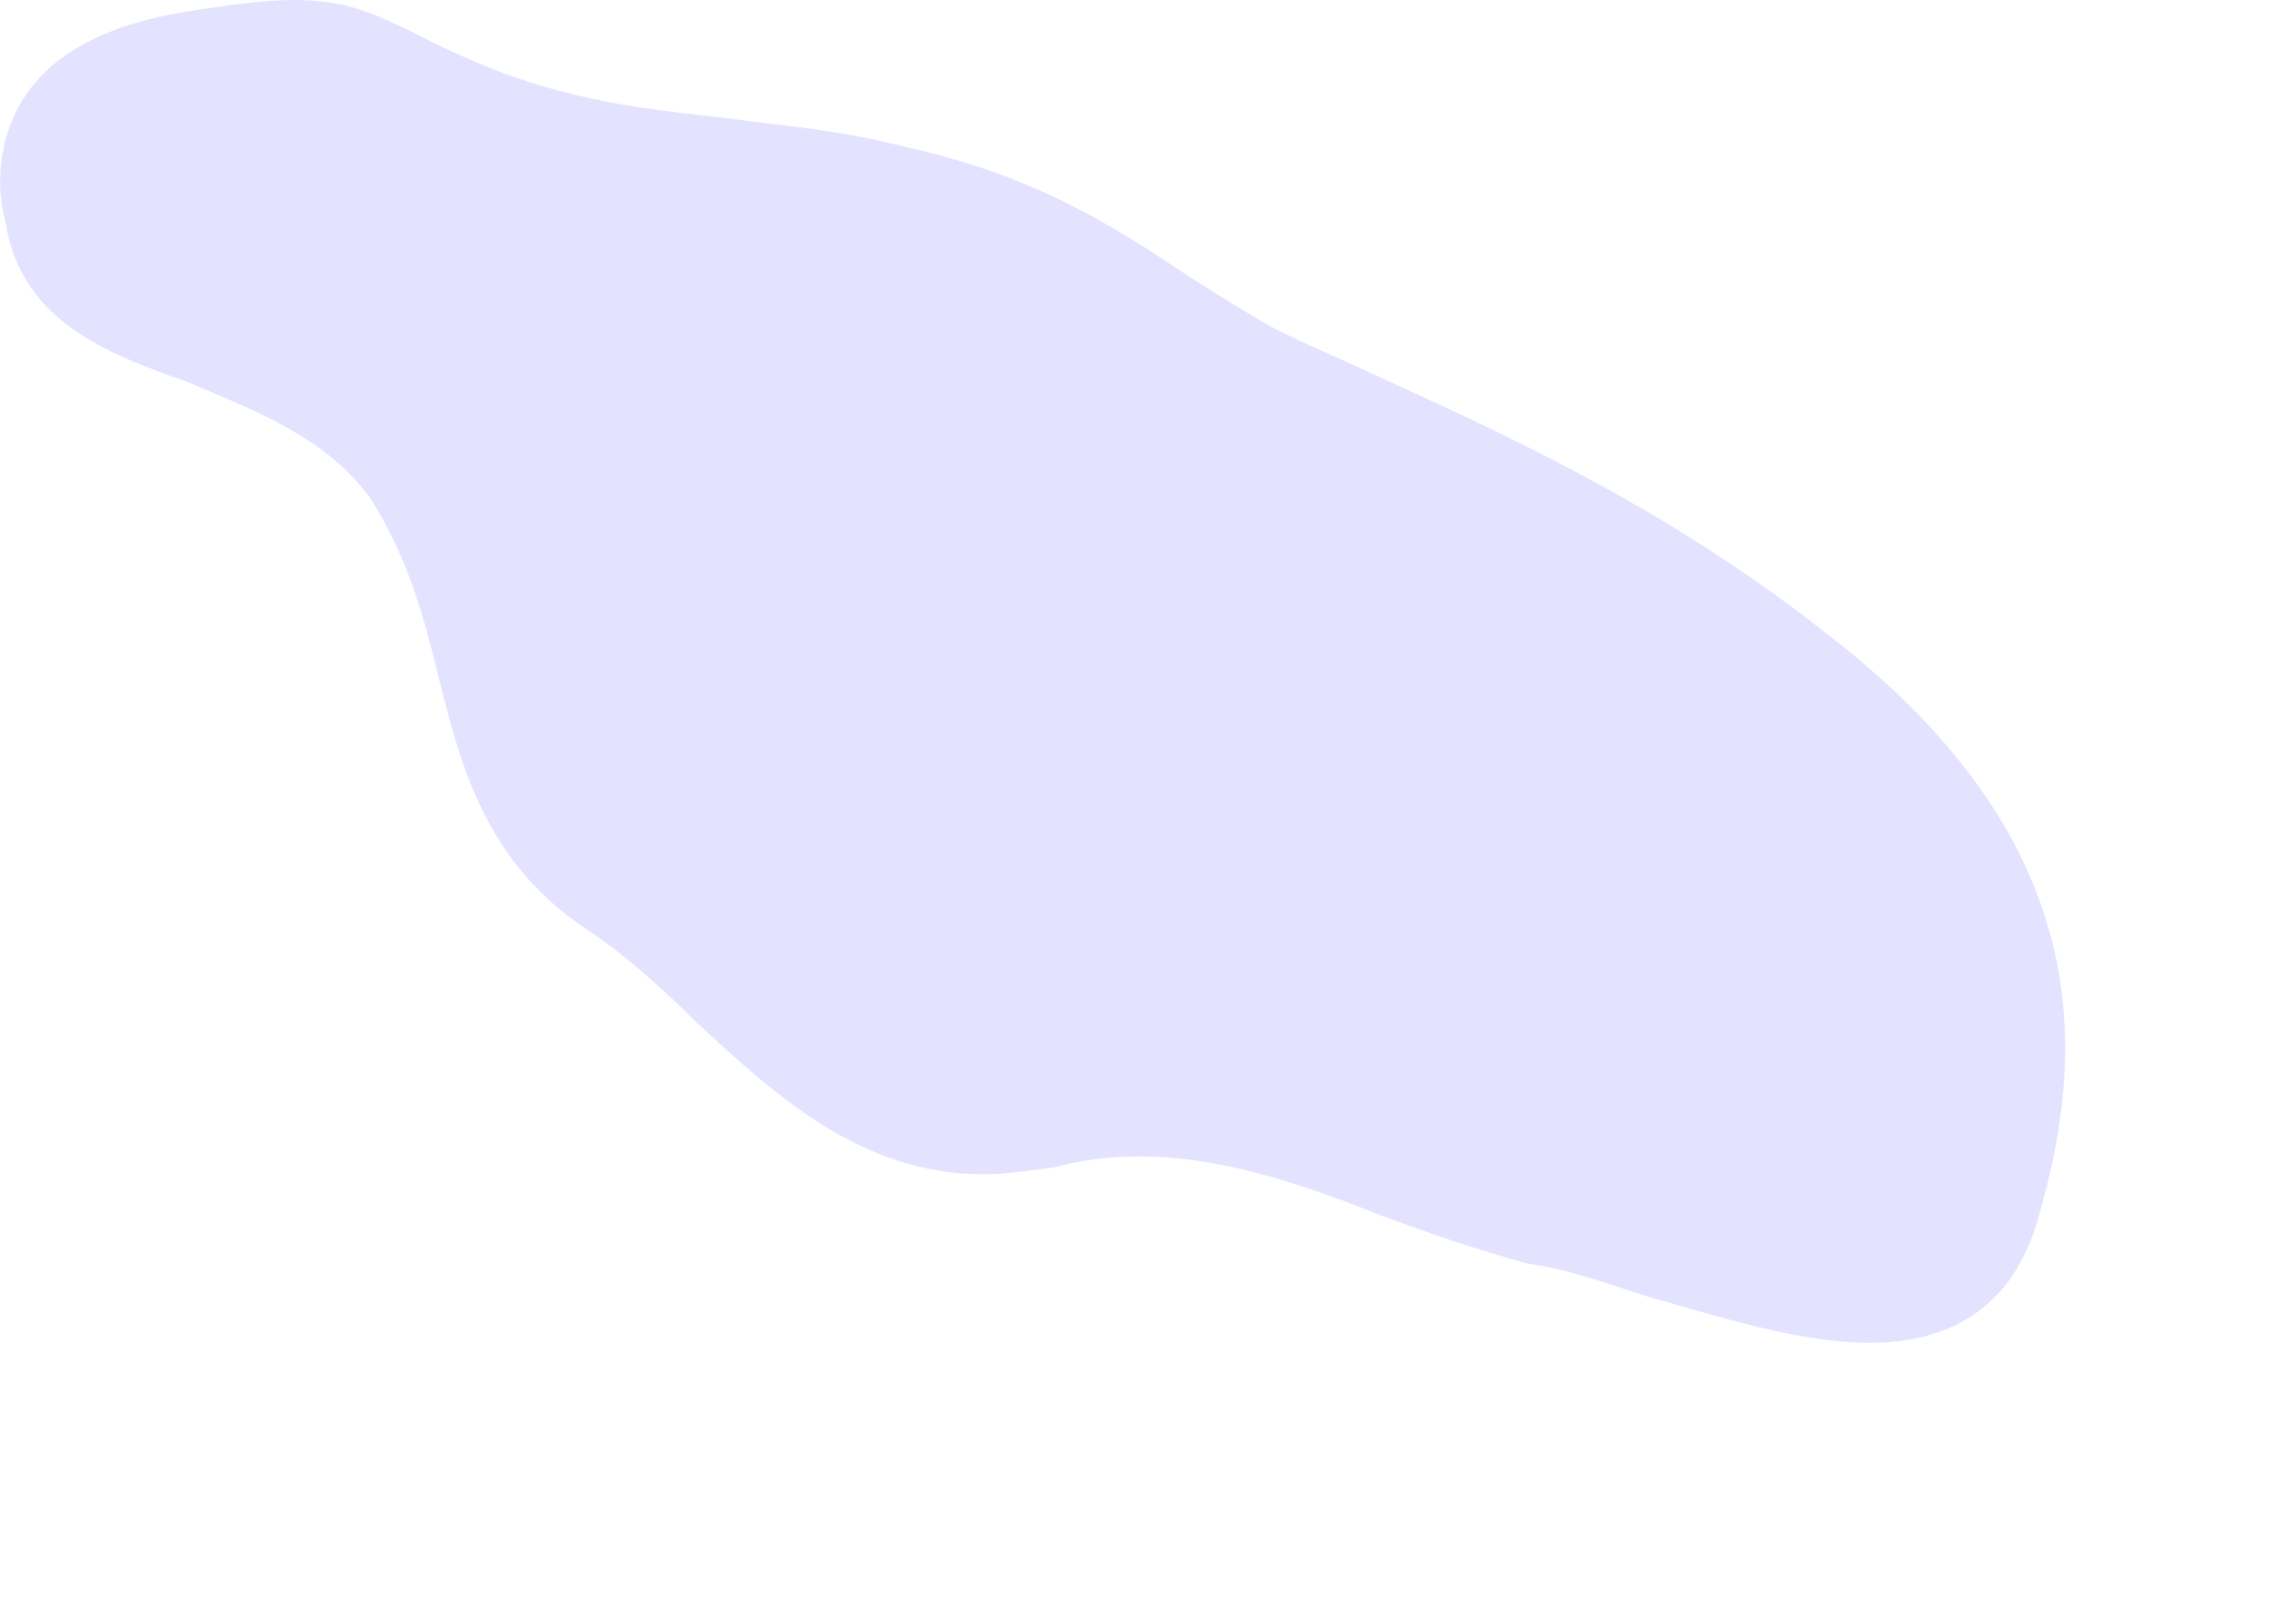 <?xml version="1.0" encoding="utf-8"?>
<svg xmlns="http://www.w3.org/2000/svg" fill="none" height="100%" overflow="visible" preserveAspectRatio="none" style="display: block;" viewBox="0 0 7 5" width="100%">
<path d="M6.272 3.768C6.419 3.272 6.479 2.613 5.638 1.961C5.124 1.552 4.598 1.322 4.218 1.147C4.071 1.079 3.94 1.026 3.858 0.973C3.793 0.935 3.731 0.895 3.669 0.856C3.44 0.704 3.204 0.546 2.799 0.455C2.584 0.399 2.407 0.387 2.239 0.364C2.01 0.338 1.804 0.318 1.549 0.225C1.419 0.174 1.337 0.134 1.271 0.099C1.15 0.042 1.068 0 0.906 0C0.823 0 0.722 0.012 0.561 0.038C0.294 0.083 0.117 0.19 0.042 0.36C-0.01 0.478 -0.007 0.595 0.016 0.678C0.061 0.986 0.323 1.087 0.582 1.178C0.794 1.269 1.007 1.348 1.143 1.538C1.255 1.716 1.304 1.894 1.35 2.082C1.416 2.348 1.491 2.651 1.804 2.86C1.923 2.938 2.04 3.044 2.148 3.151C2.397 3.382 2.659 3.616 3.028 3.616C3.099 3.616 3.175 3.604 3.25 3.594C3.587 3.503 3.937 3.616 4.251 3.742C4.405 3.799 4.556 3.851 4.709 3.892C4.811 3.904 4.931 3.946 5.056 3.987C5.285 4.052 5.54 4.135 5.758 4.135C6.092 4.135 6.22 3.938 6.272 3.768Z" fill="#E4E3FF" id="Vector"/>
</svg>